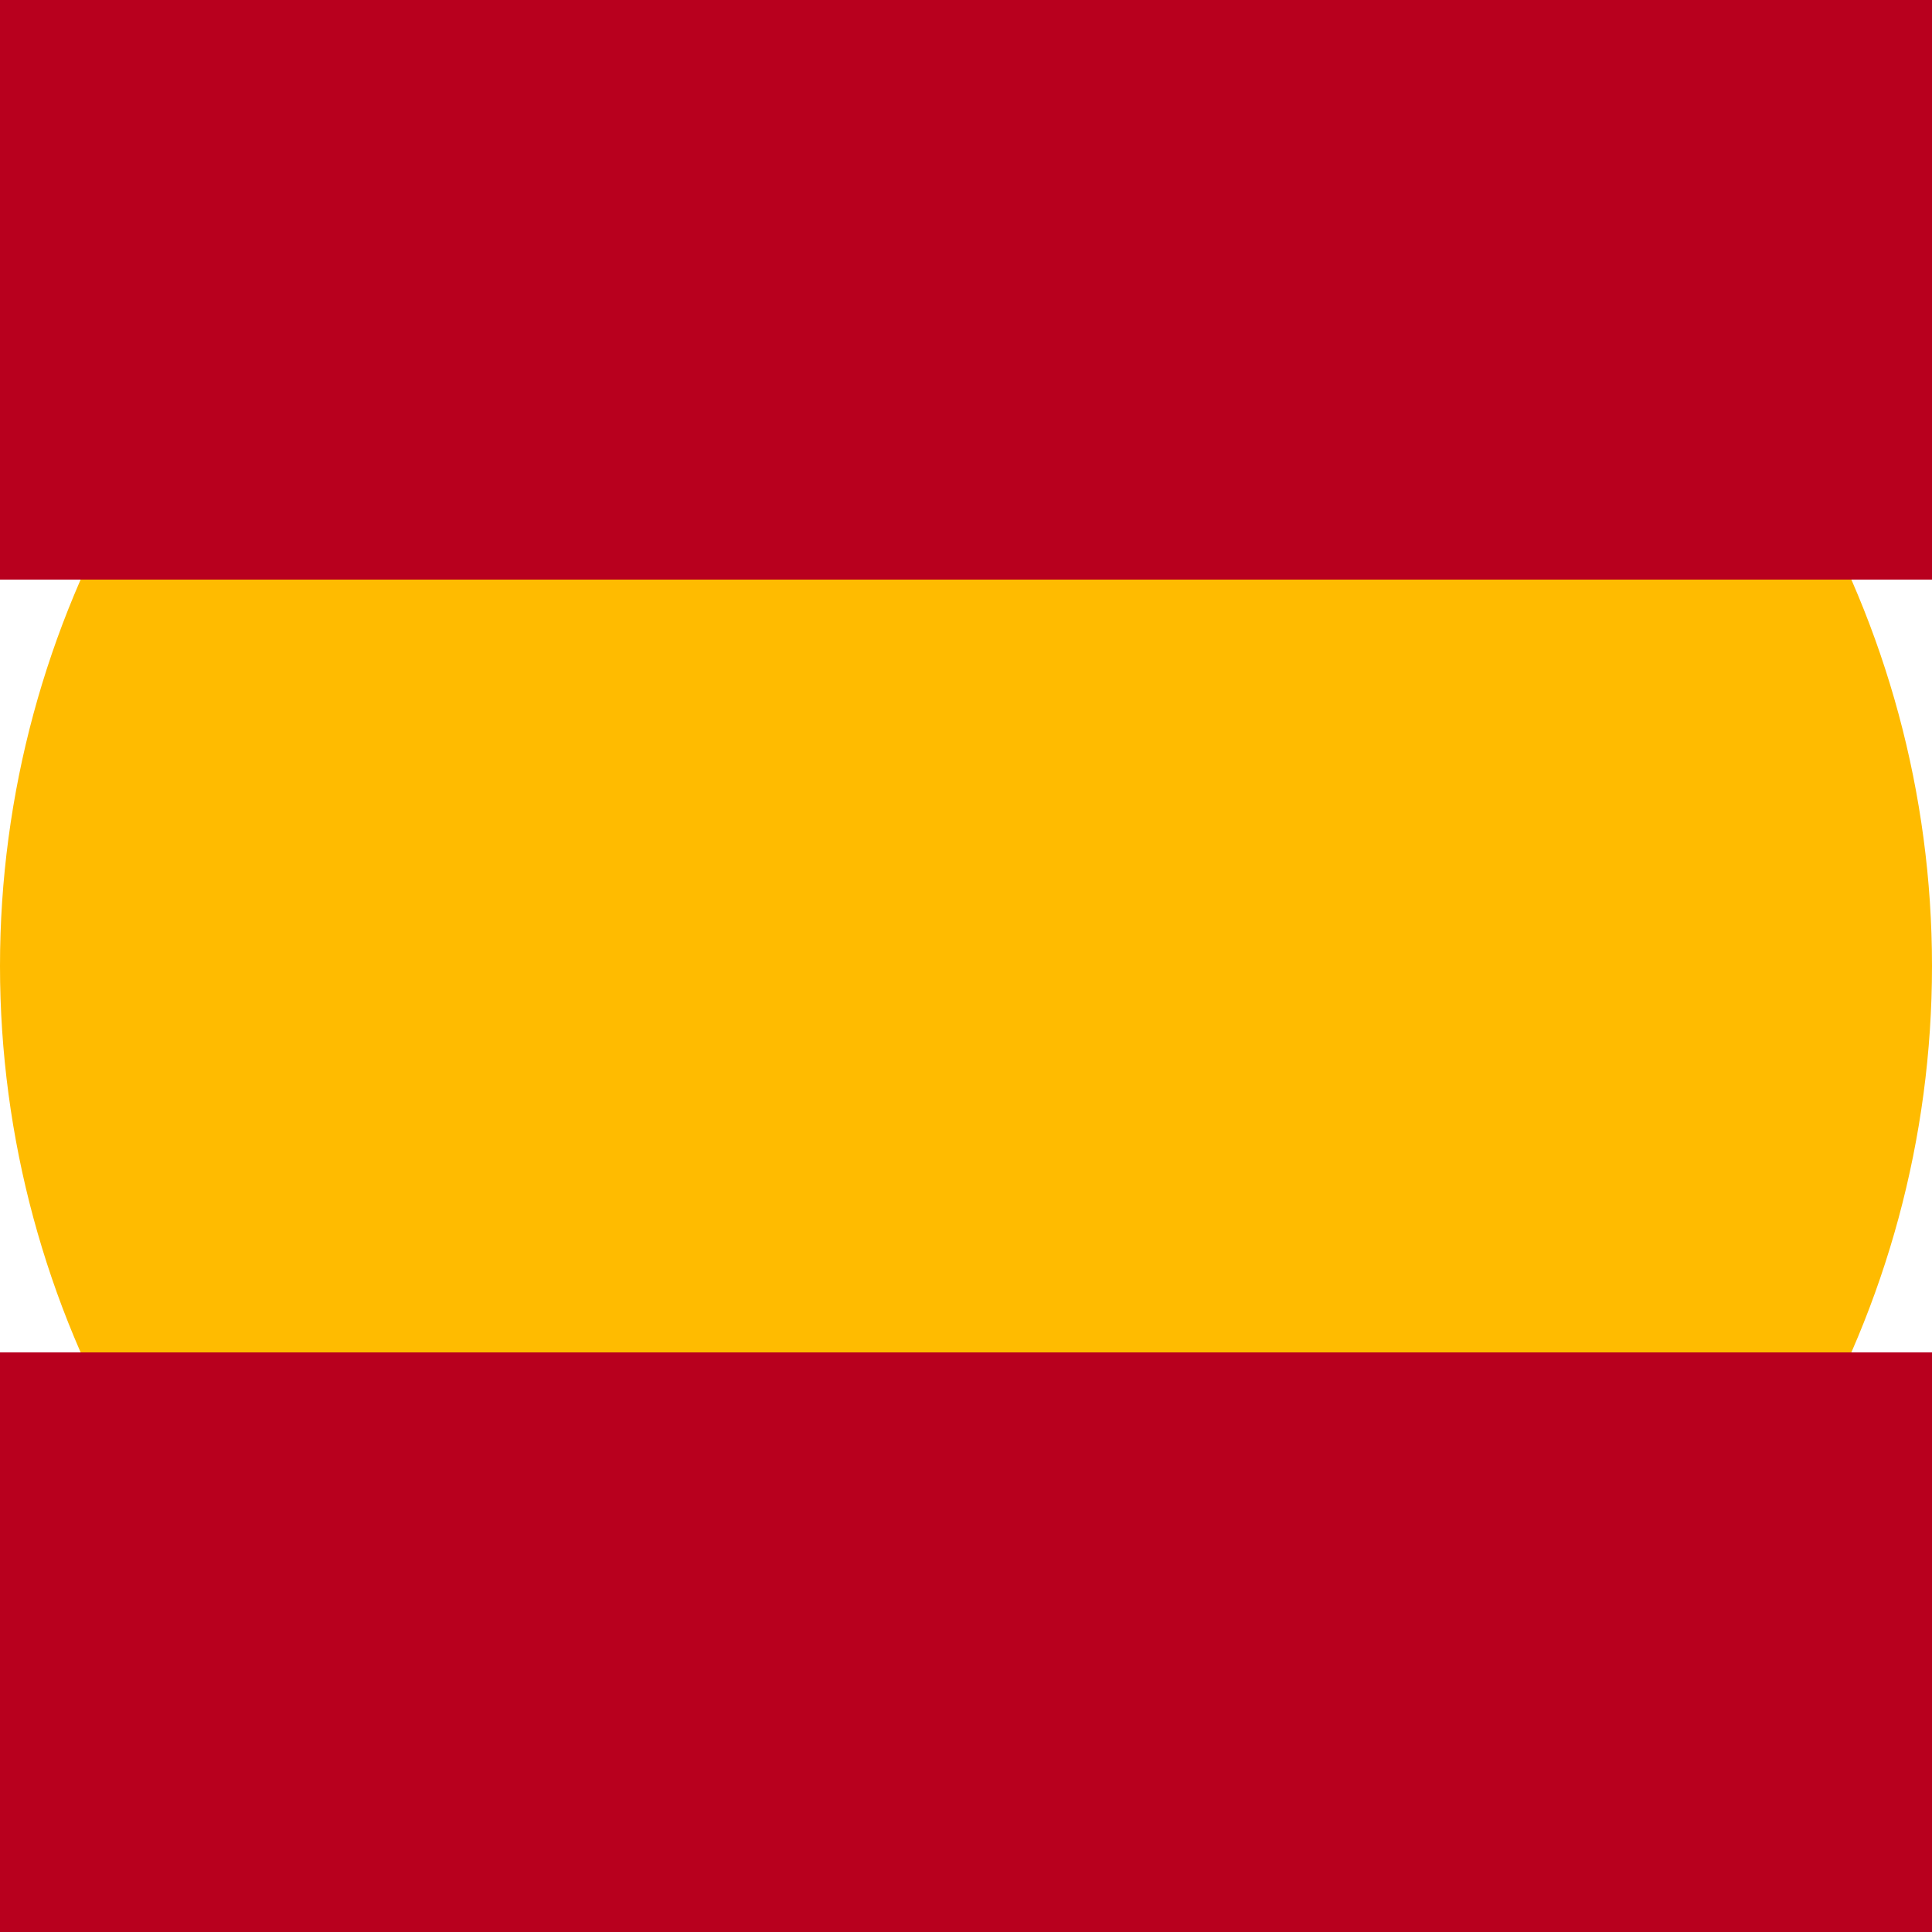 <svg height="20" viewBox="0 0 20 20" width="20" xmlns="http://www.w3.org/2000/svg"><g fill="none" fill-rule="evenodd"><circle cx="10" cy="10" fill="#fb0" r="10"/><g fill="#b8001e"><path d="m0 0h20v6h-20z"/><path d="m0 14h20v6h-20z"/></g></g></svg>